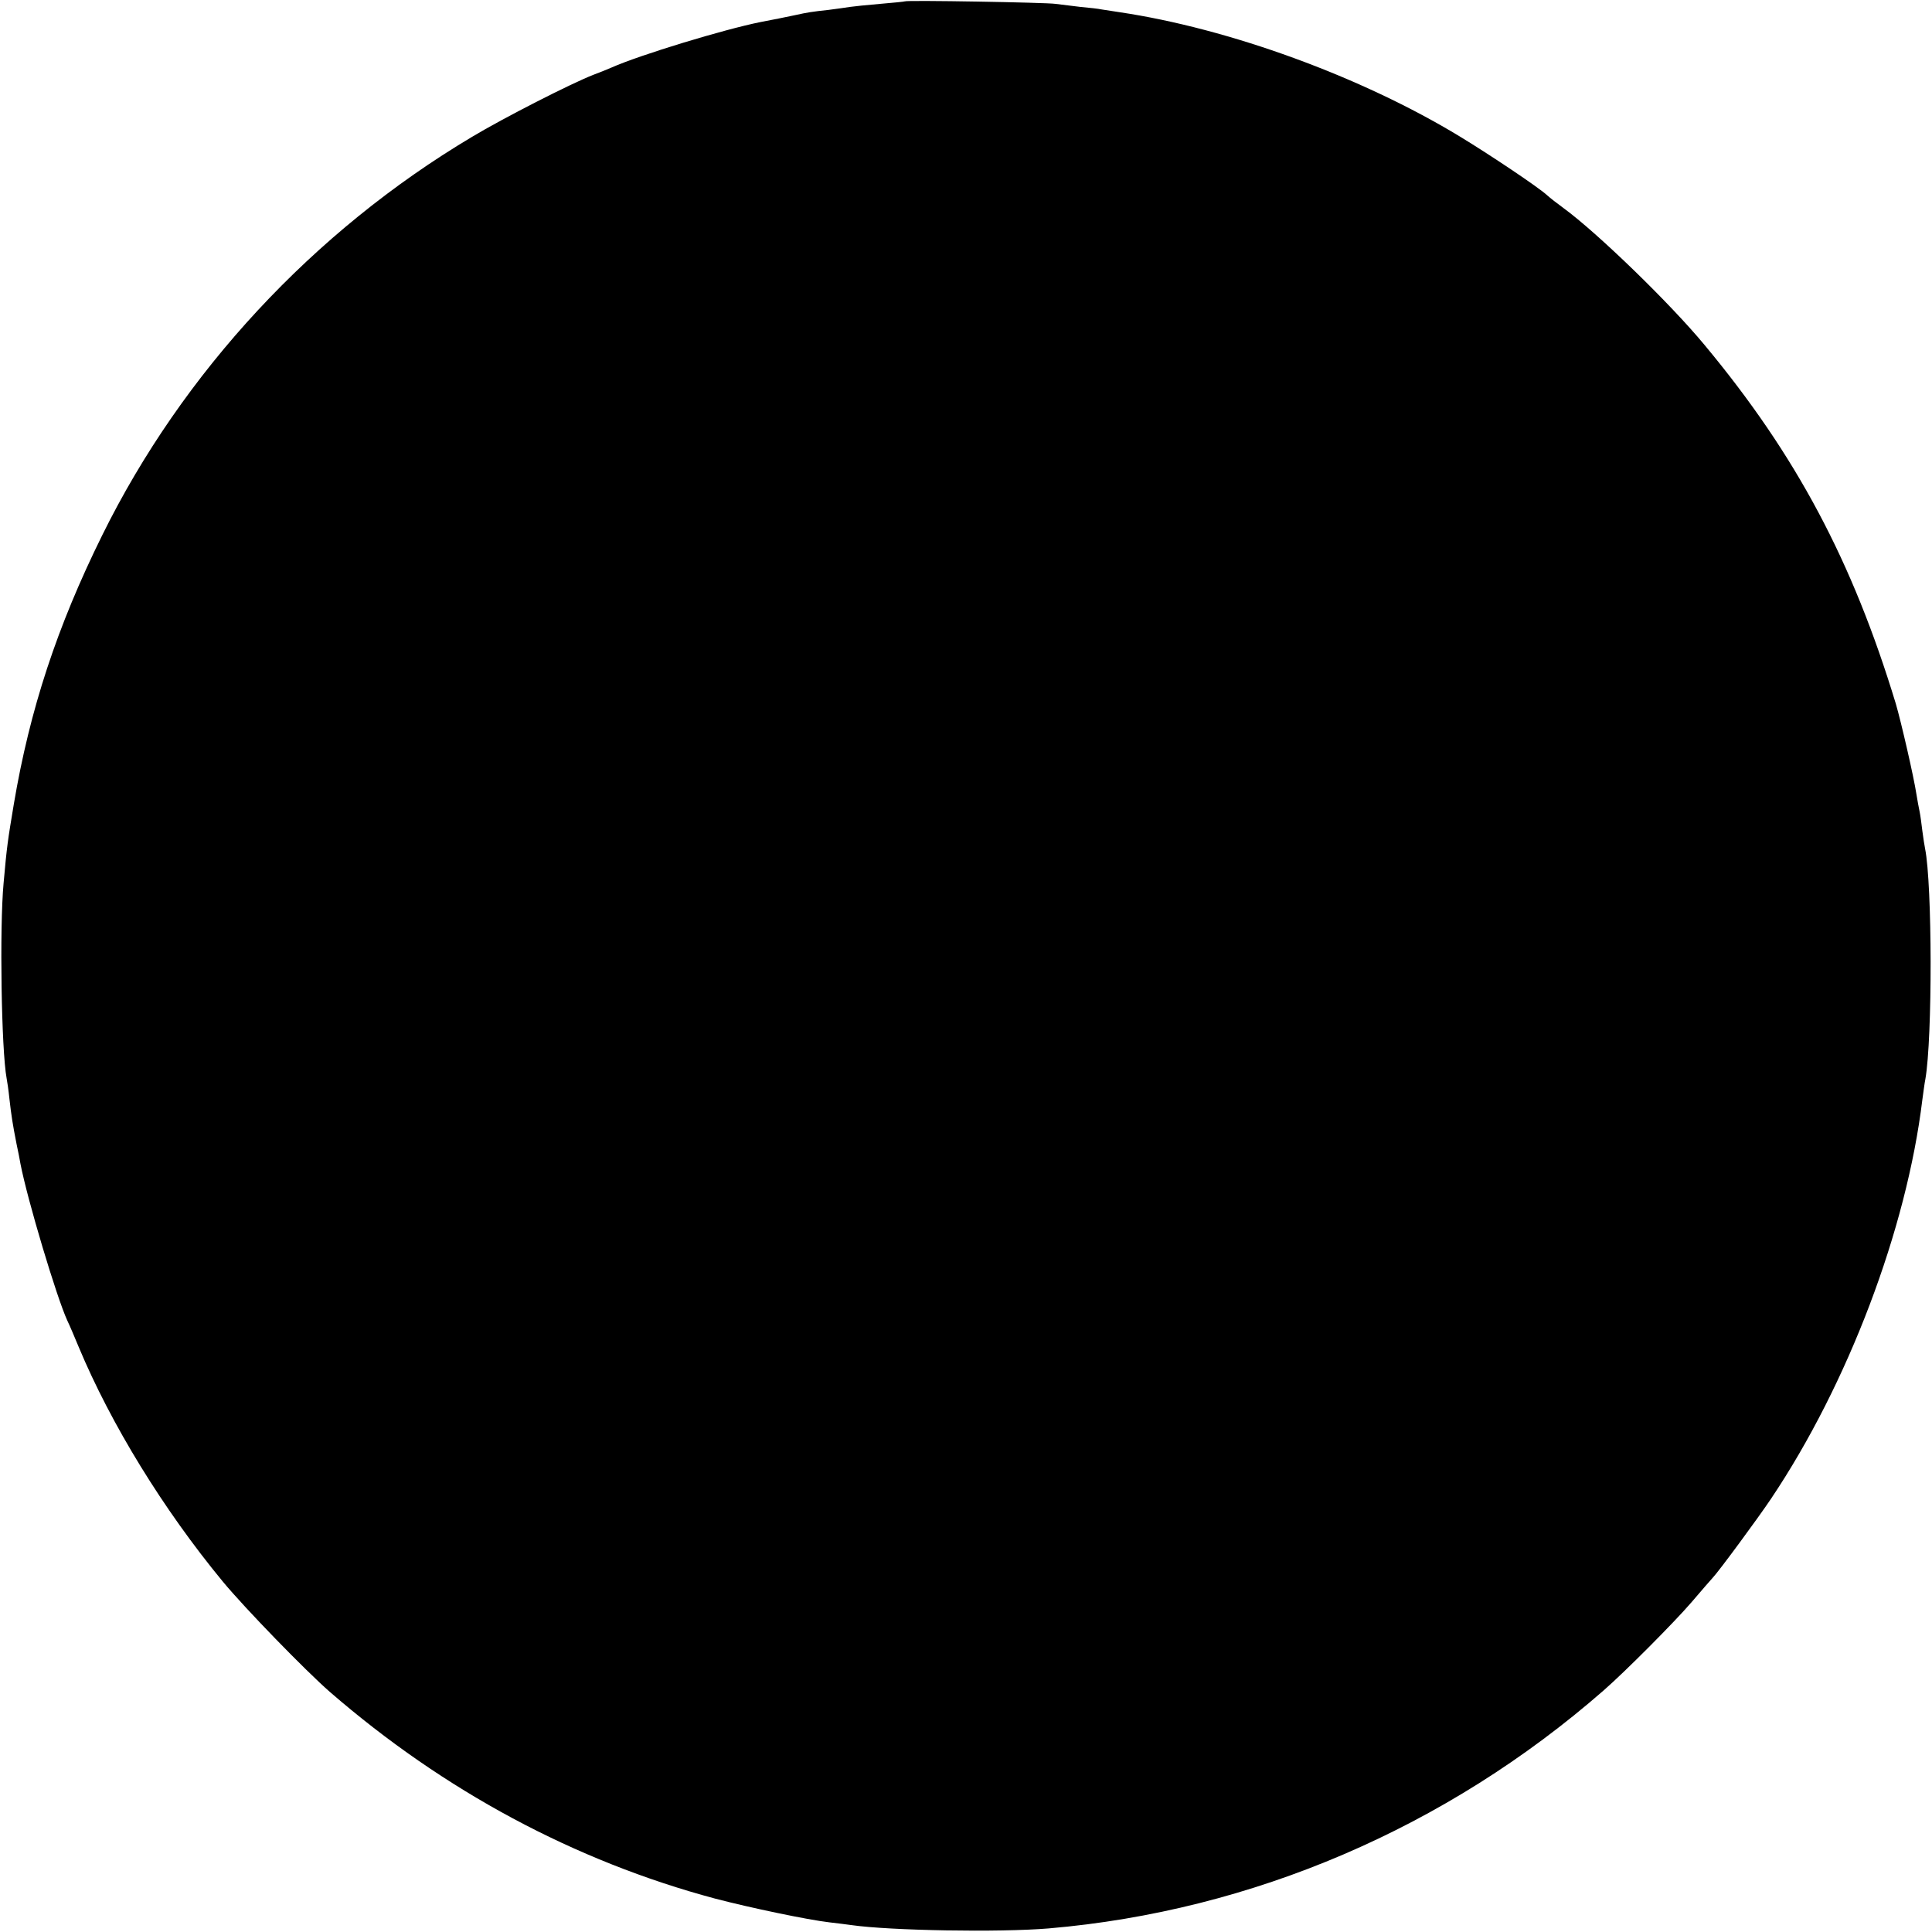 <?xml version="1.0" standalone="no"?>
<!DOCTYPE svg PUBLIC "-//W3C//DTD SVG 20010904//EN"
 "http://www.w3.org/TR/2001/REC-SVG-20010904/DTD/svg10.dtd">
<svg version="1.0" xmlns="http://www.w3.org/2000/svg"
 width="700pt" height="700pt" viewBox="0 0 700 700"
 preserveAspectRatio="xMidYMid meet">
<g transform="translate(0,700) scale(0.1,-0.1)"
fill="#000000" stroke="none">
<path d="M3278 6995 c-1 -1 -42 -5 -89 -9 -47 -4 -96 -9 -109 -11 -12 -2 -48
-7 -79 -11 -57 -6 -76 -9 -121 -19 -39 -8 -71 -15 -125 -25 -130 -26 -437
-119 -540 -165 -16 -7 -46 -19 -65 -26 -82 -32 -325 -156 -440 -225 -574 -342
-1048 -852 -1340 -1444 -163 -330 -262 -630 -320 -974 -22 -132 -25 -151 -37
-286 -15 -162 -8 -605 11 -707 2 -10 7 -43 10 -73 7 -62 12 -94 26 -165 6 -27
12 -59 14 -71 25 -130 131 -484 170 -569 8 -16 26 -59 41 -95 117 -280 306
-588 522 -850 82 -99 300 -323 388 -400 414 -359 888 -613 1396 -749 126 -33
336 -77 414 -86 28 -3 64 -8 80 -10 139 -20 536 -27 715 -12 736 63 1440 364
2010 862 80 70 255 246 318 319 37 43 72 84 78 90 21 22 162 213 211 286 279
416 491 976 548 1445 4 28 8 61 11 75 26 149 25 706 -1 835 -2 11 -7 40 -10
65 -3 25 -7 56 -10 70 -3 14 -8 41 -11 60 -10 66 -56 265 -75 330 -157 517
-361 901 -693 1300 -124 150 -388 406 -511 496 -22 16 -49 37 -60 47 -30 28
-208 147 -315 212 -357 217 -837 392 -1235 451 -27 4 -57 9 -65 10 -8 2 -42 6
-76 9 -33 4 -74 9 -90 11 -32 5 -540 14 -546 9z"/>
</g>
</svg>
